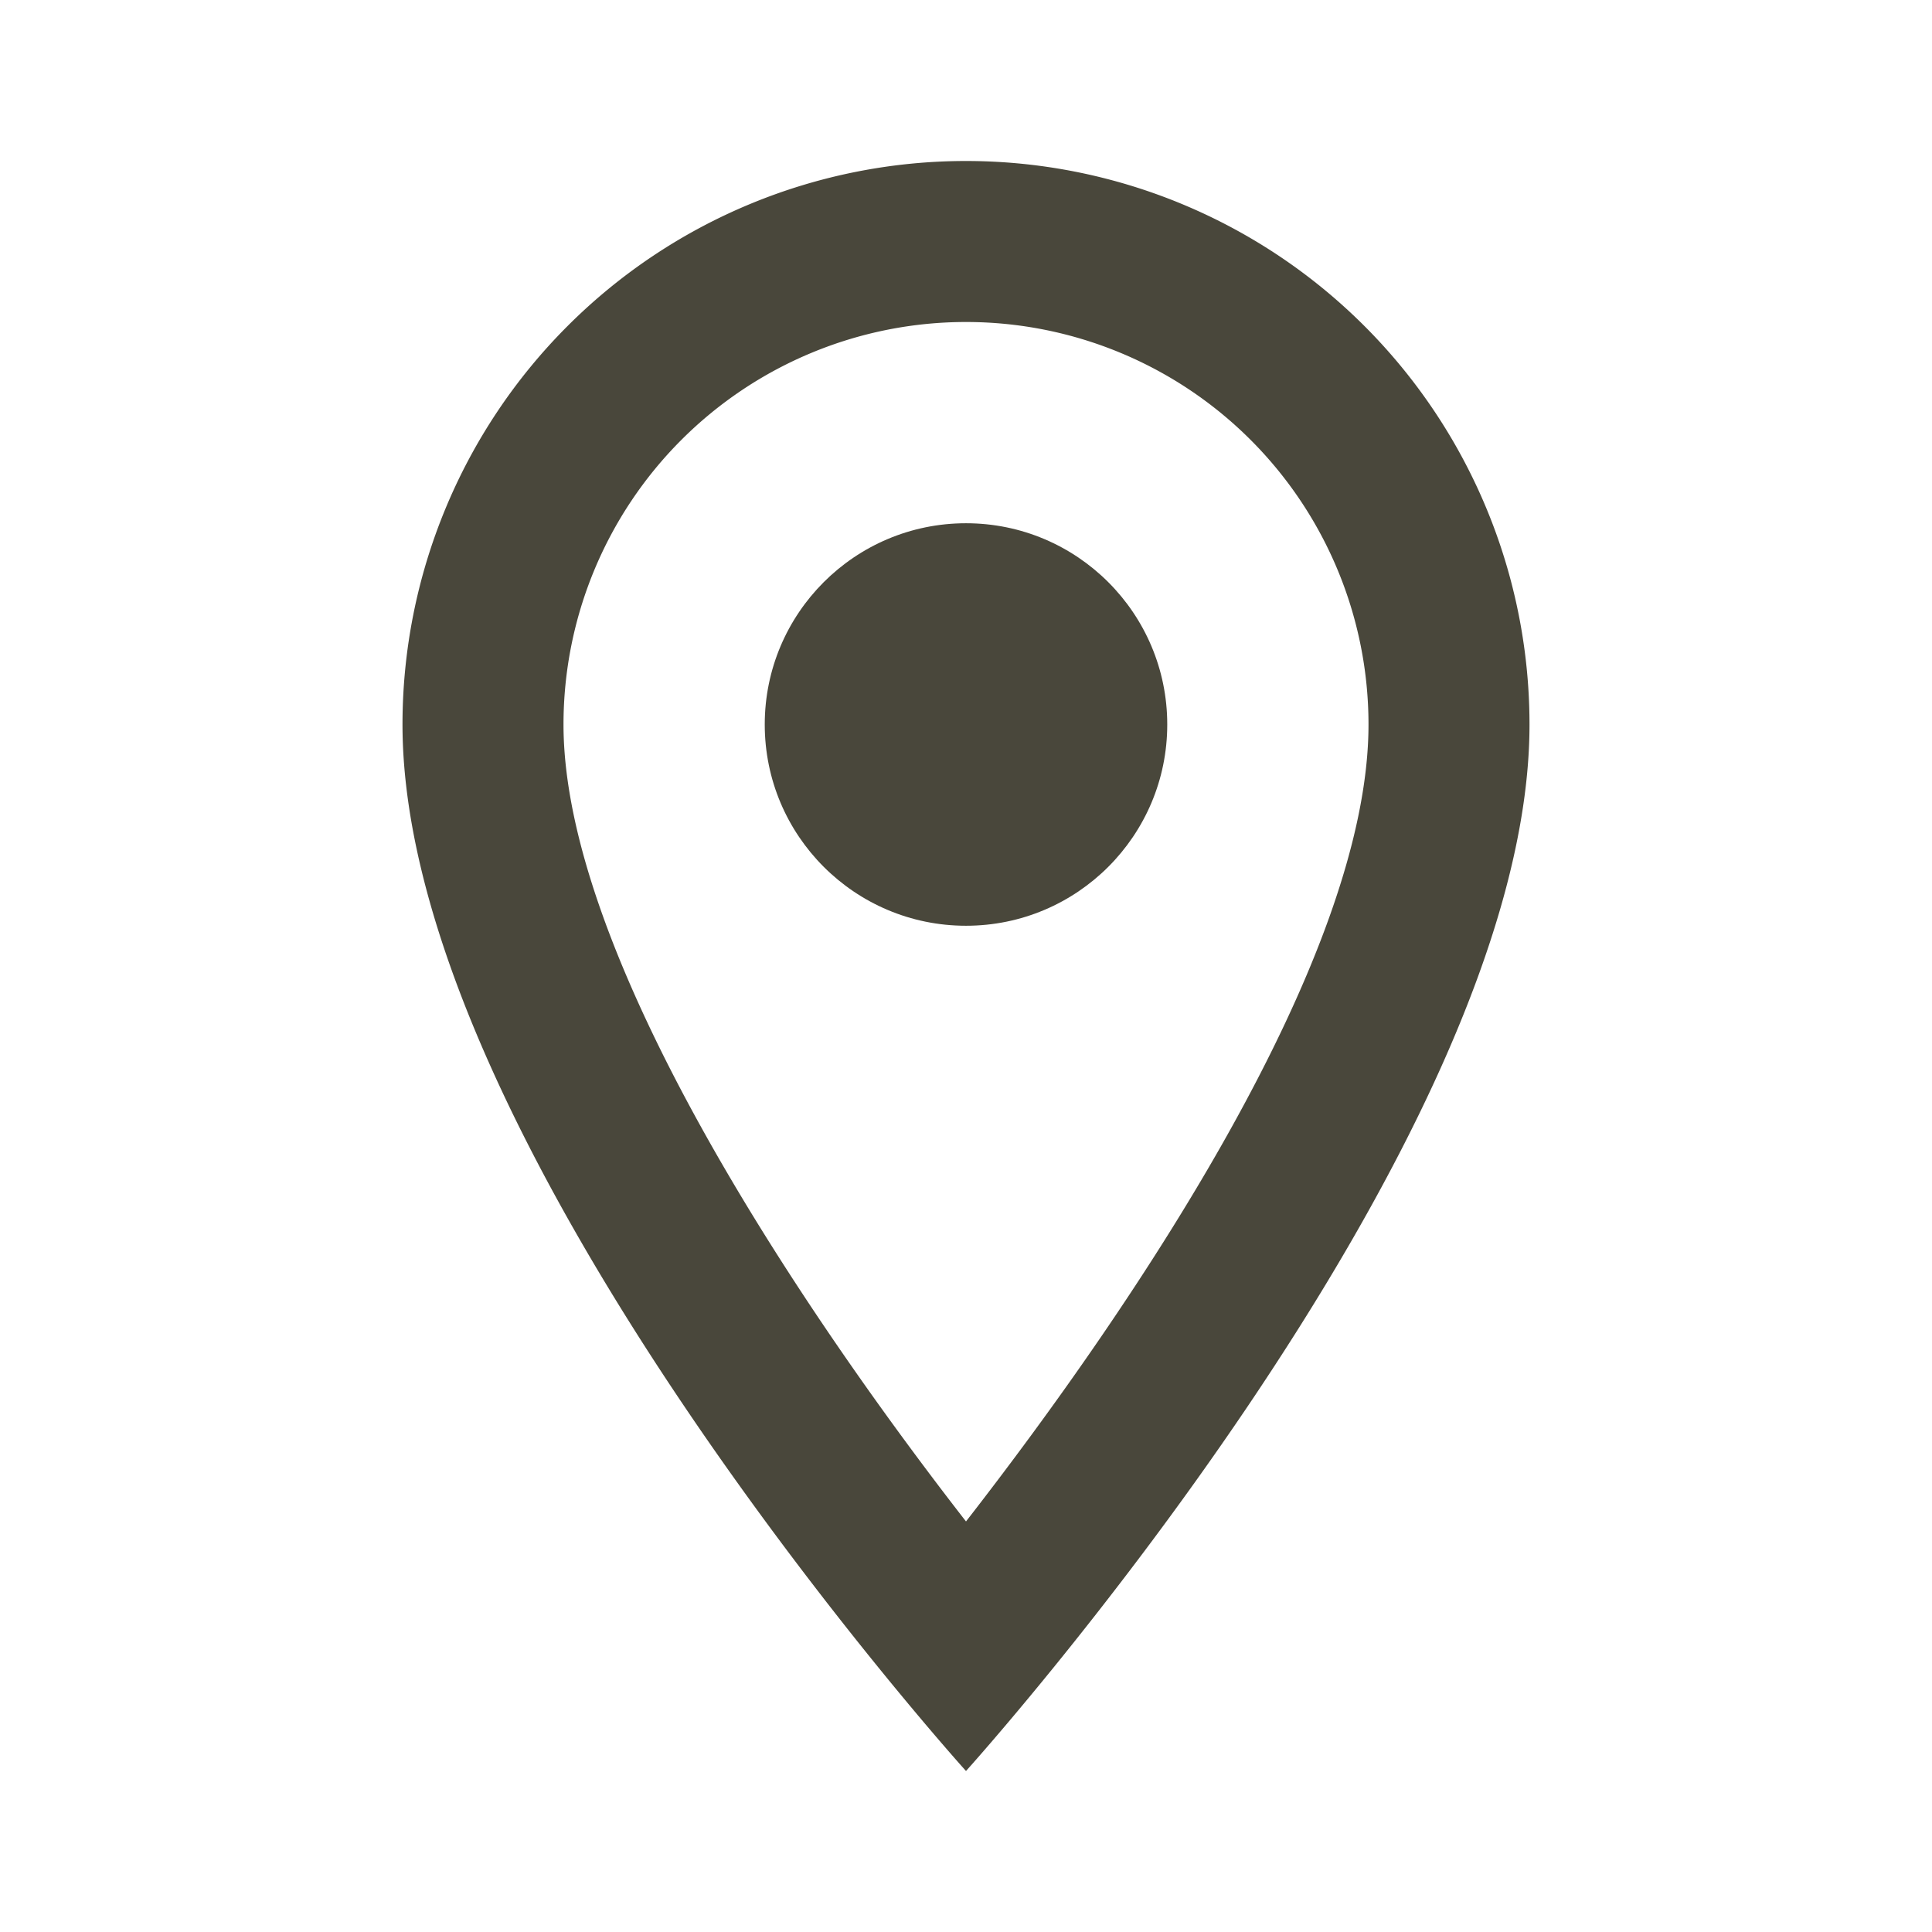 <svg id="Layer_1" data-name="Layer 1" xmlns="http://www.w3.org/2000/svg" viewBox="0 0 48 48"><defs><style>.cls-1{fill:none;}.cls-2{fill:#49473b;}</style></defs><path class="cls-1" d="M0,0H48V48H0Z" transform="translate(0 0)"/><path class="cls-2" d="M24,4A14,14,0,0,0,10,18c0,10.5,14,26,14,26S38,28.5,38,18A14,14,0,0,0,24,4ZM14,18a10,10,0,0,1,20,0c0,5.8-5.8,14.4-10,19.8C19.8,32.4,14,23.7,14,18Z" transform="translate(0 0)"/><circle class="cls-2" cx="24" cy="18" r="5"/></svg>
